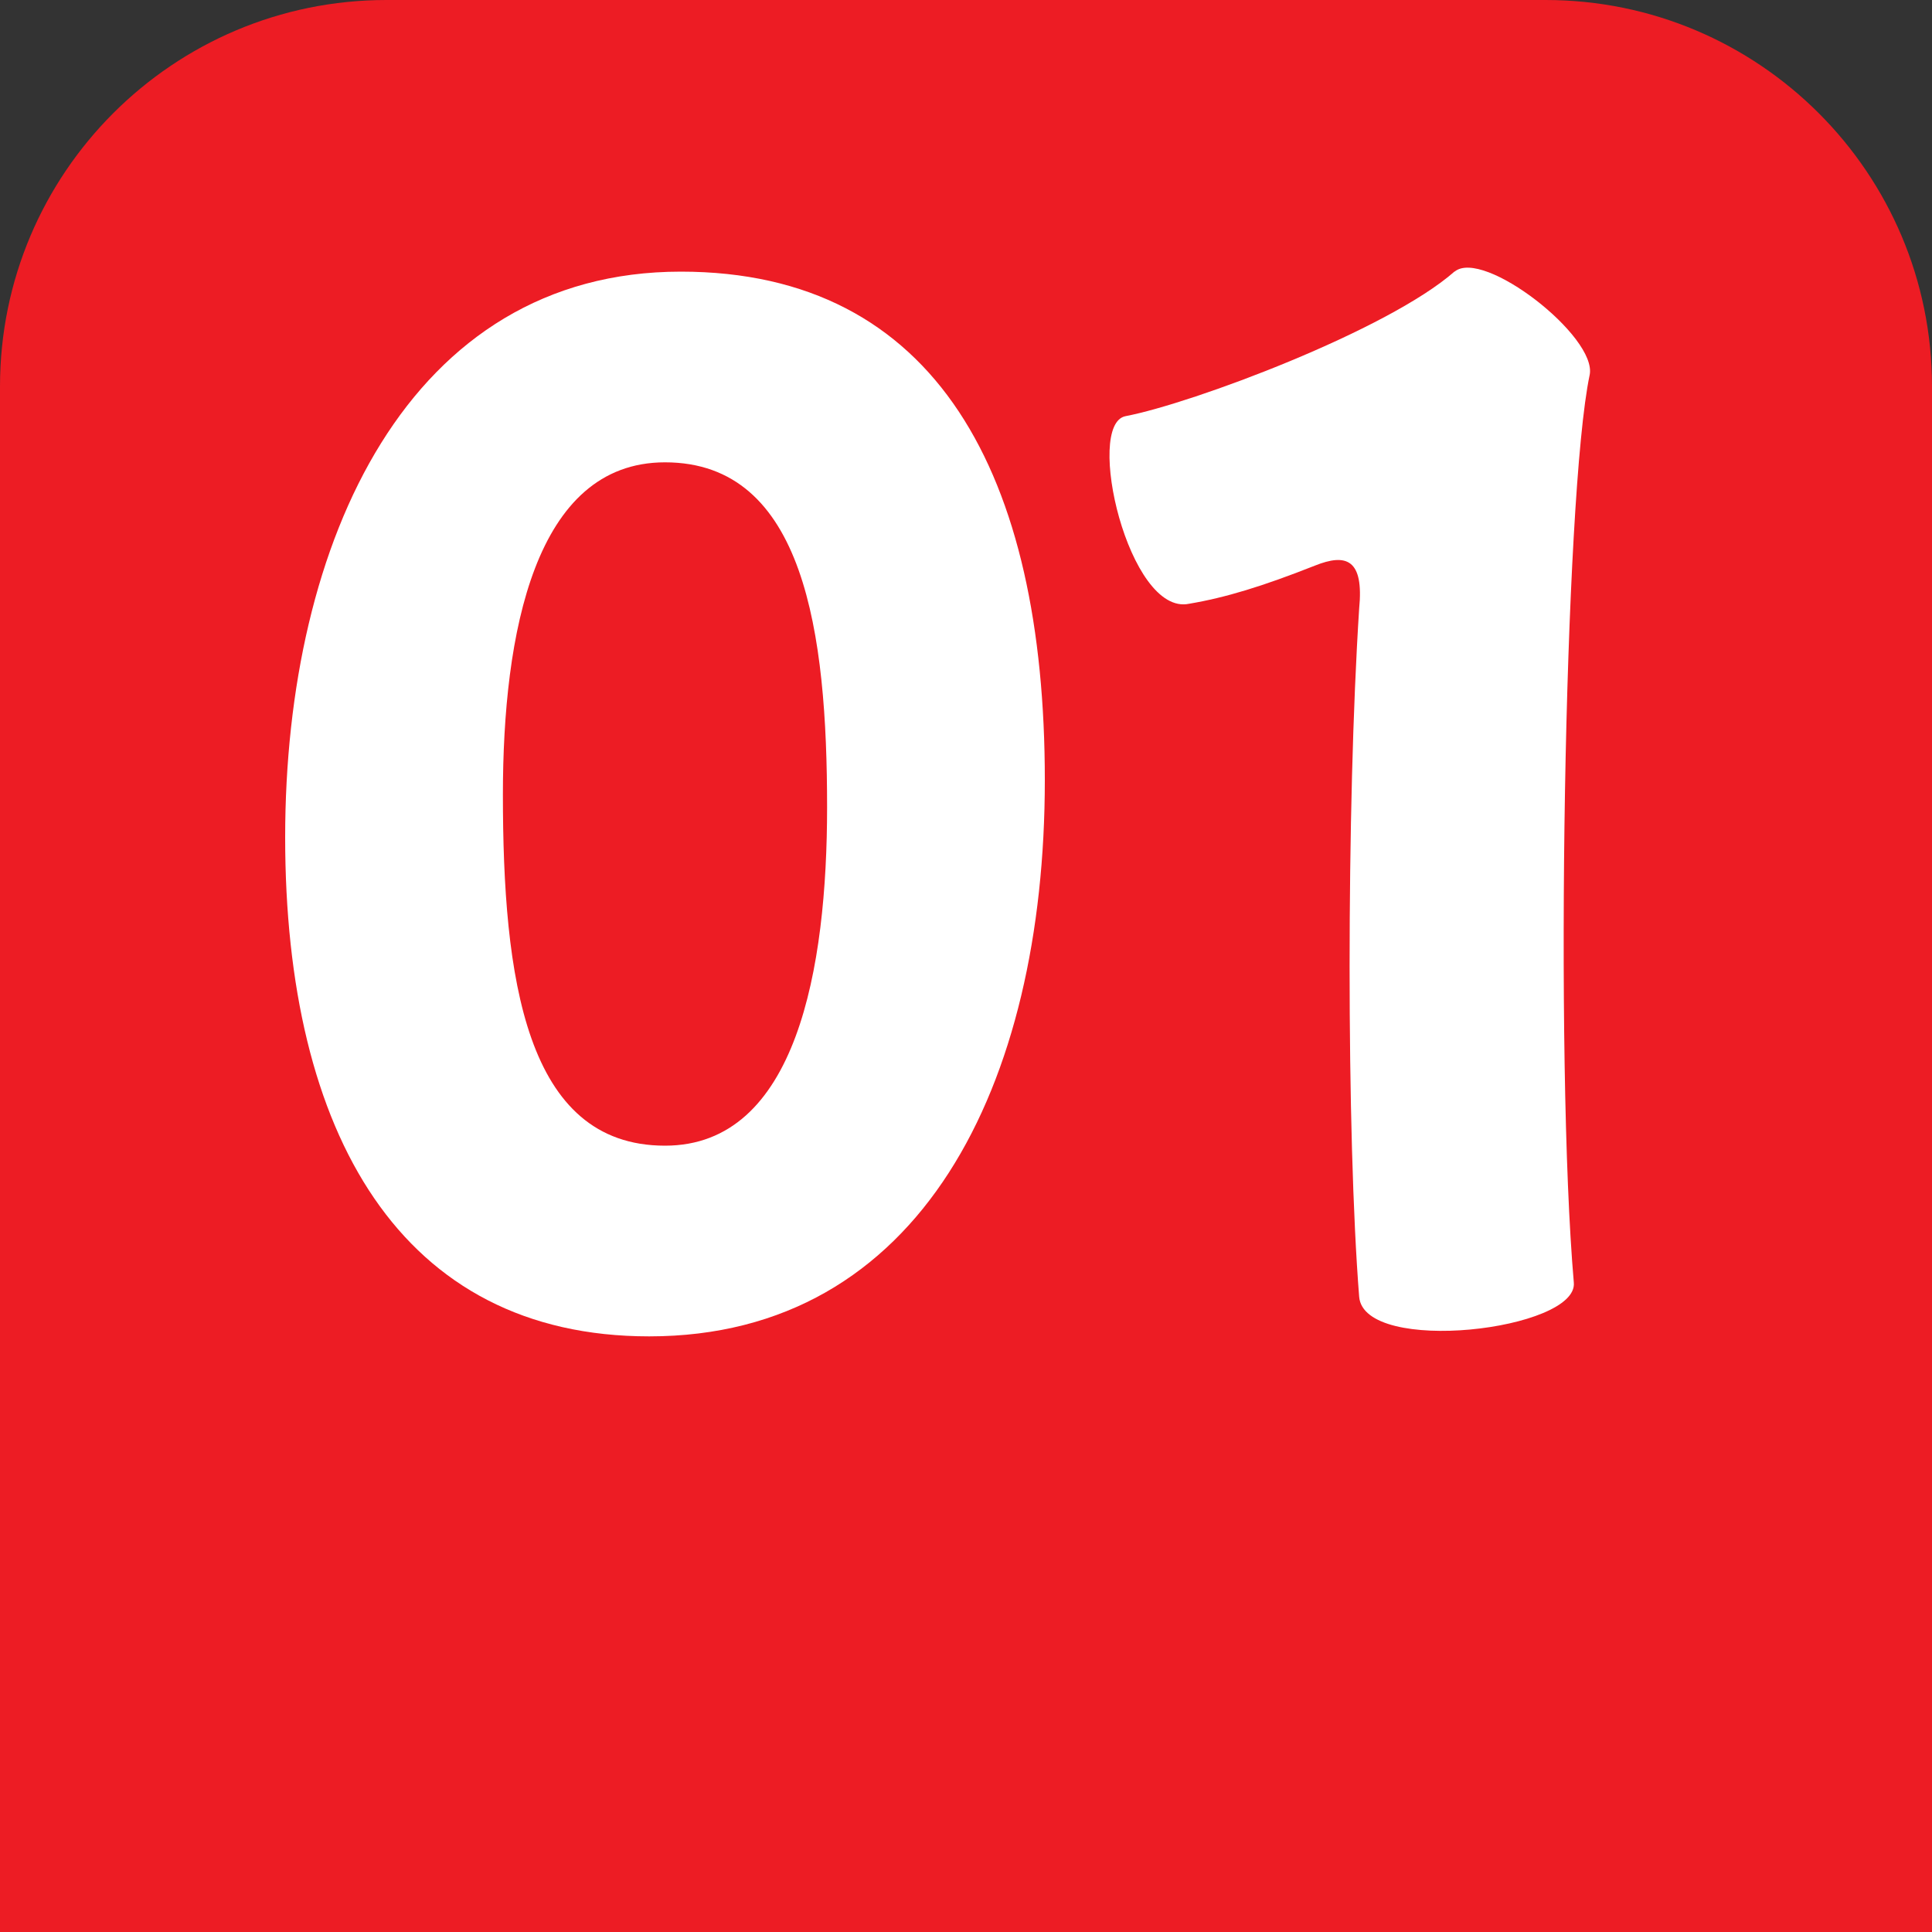 <?xml version="1.0" encoding="UTF-8"?> <svg xmlns="http://www.w3.org/2000/svg" id="Layer_1" data-name="Layer 1" viewBox="0 0 100 100"><rect x="0" y="0" width="100" height="100" fill="#333333" stroke="none"/> <defs> <style> .cls-1 { fill: #fff; } .cls-1, .cls-2 { stroke-width: 0px; } .cls-2 { fill: #ed1c24; } </style> </defs> <path class="cls-2" d="m20,0h60c11.04,0,20,8.96,20,20v80H0V20C0,8.96,8.96,0,20,0Z"></path> <g> <path class="cls-1" d="m35.24,14.06c13.24,0,18.84,10.53,18.84,26.32s-6.42,28.79-20.48,28.79c-12.83,0-18.84-10.45-18.84-25.83s6.42-29.28,20.48-29.28Zm7.57,27.72c0-8.97-1.15-17.85-8.39-17.85-6.75,0-8.39,8.88-8.39,17.19,0,9.46,1.15,18.18,8.39,18.18,6.83,0,8.39-9.21,8.39-17.52Z"></path> <path class="cls-1" d="m75.29,14.06c1.48-1.23,7.4,3.37,6.99,5.35-1.32,6.25-1.81,35.54-.82,46.97.25,2.47-10.86,3.78-11.11.74-.66-8.31-.66-25.42,0-35.62.25-2.55-.66-2.88-2.3-2.22-2.71,1.07-4.61,1.65-6.5,1.97-3.13.66-5.43-9.3-3.29-9.71,3.45-.66,13.57-4.44,17.03-7.49Z"></path> </g> </svg> 
